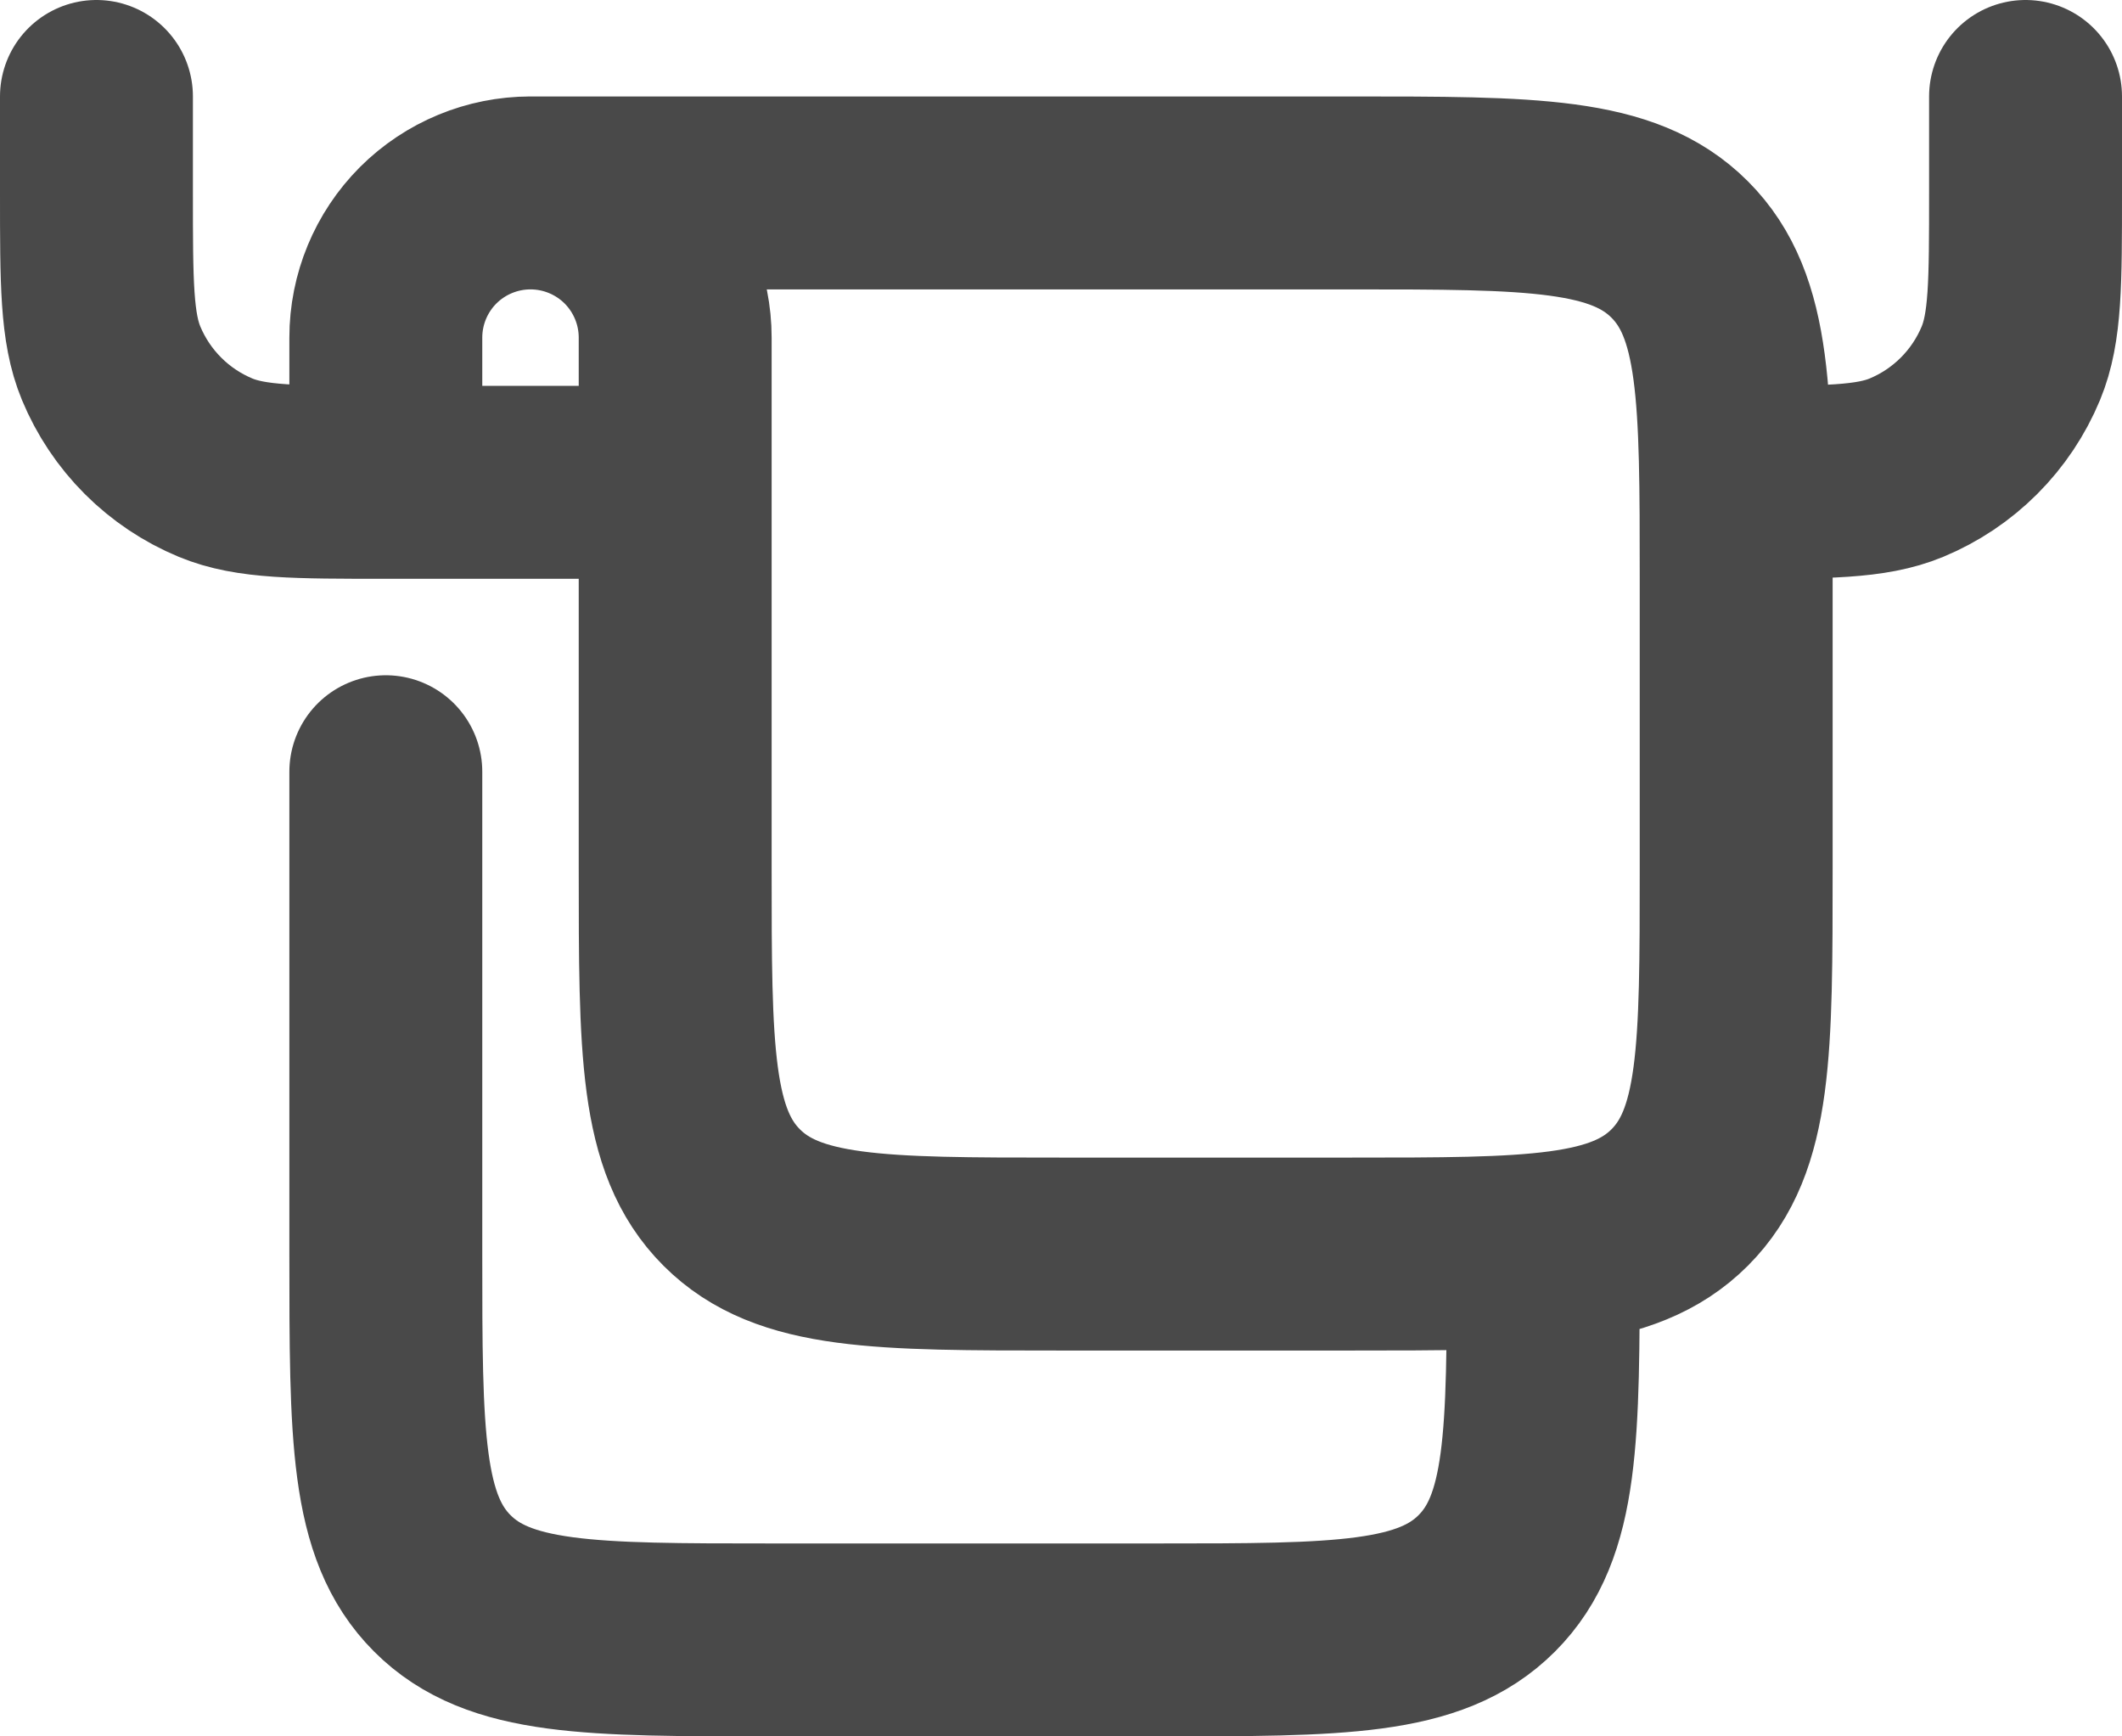 <svg width="22" height="18" viewBox="0 0 22 18" fill="none" xmlns="http://www.w3.org/2000/svg">
<path d="M5.5 2H14C15.886 2 16.828 2 17.414 2.586C18 3.172 18 4.114 18 6V9C18 10.886 18 11.828 17.414 12.414C16.828 13 15.886 13 14 13H11C9.114 13 8.172 13 7.586 12.414C7 11.828 7 10.886 7 9V5M5.5 2C5.102 2 4.721 2.158 4.439 2.439C4.158 2.721 4 3.102 4 3.5V5M5.5 2C5.898 2 6.279 2.158 6.561 2.439C6.842 2.721 7 3.102 7 3.5V5M7 5H4M4 5C3.068 5 2.602 5 2.235 4.848C1.992 4.747 1.772 4.6 1.586 4.414C1.4 4.228 1.253 4.008 1.152 3.765C1 3.398 1 2.932 1 2V1M16 13C16 14.886 16 15.828 15.414 16.414C14.828 17 13.886 17 12 17H8C6.114 17 5.172 17 4.586 16.414C4 15.828 4 14.886 4 13V8M21 1V2C21 2.932 21 3.398 20.848 3.765C20.747 4.008 20.6 4.228 20.414 4.414C20.228 4.6 20.008 4.747 19.765 4.848C19.398 5 18.932 5 18 5" stroke="#494949" stroke-width="2" stroke-linecap="round" stroke-linejoin="round"/>
</svg>
